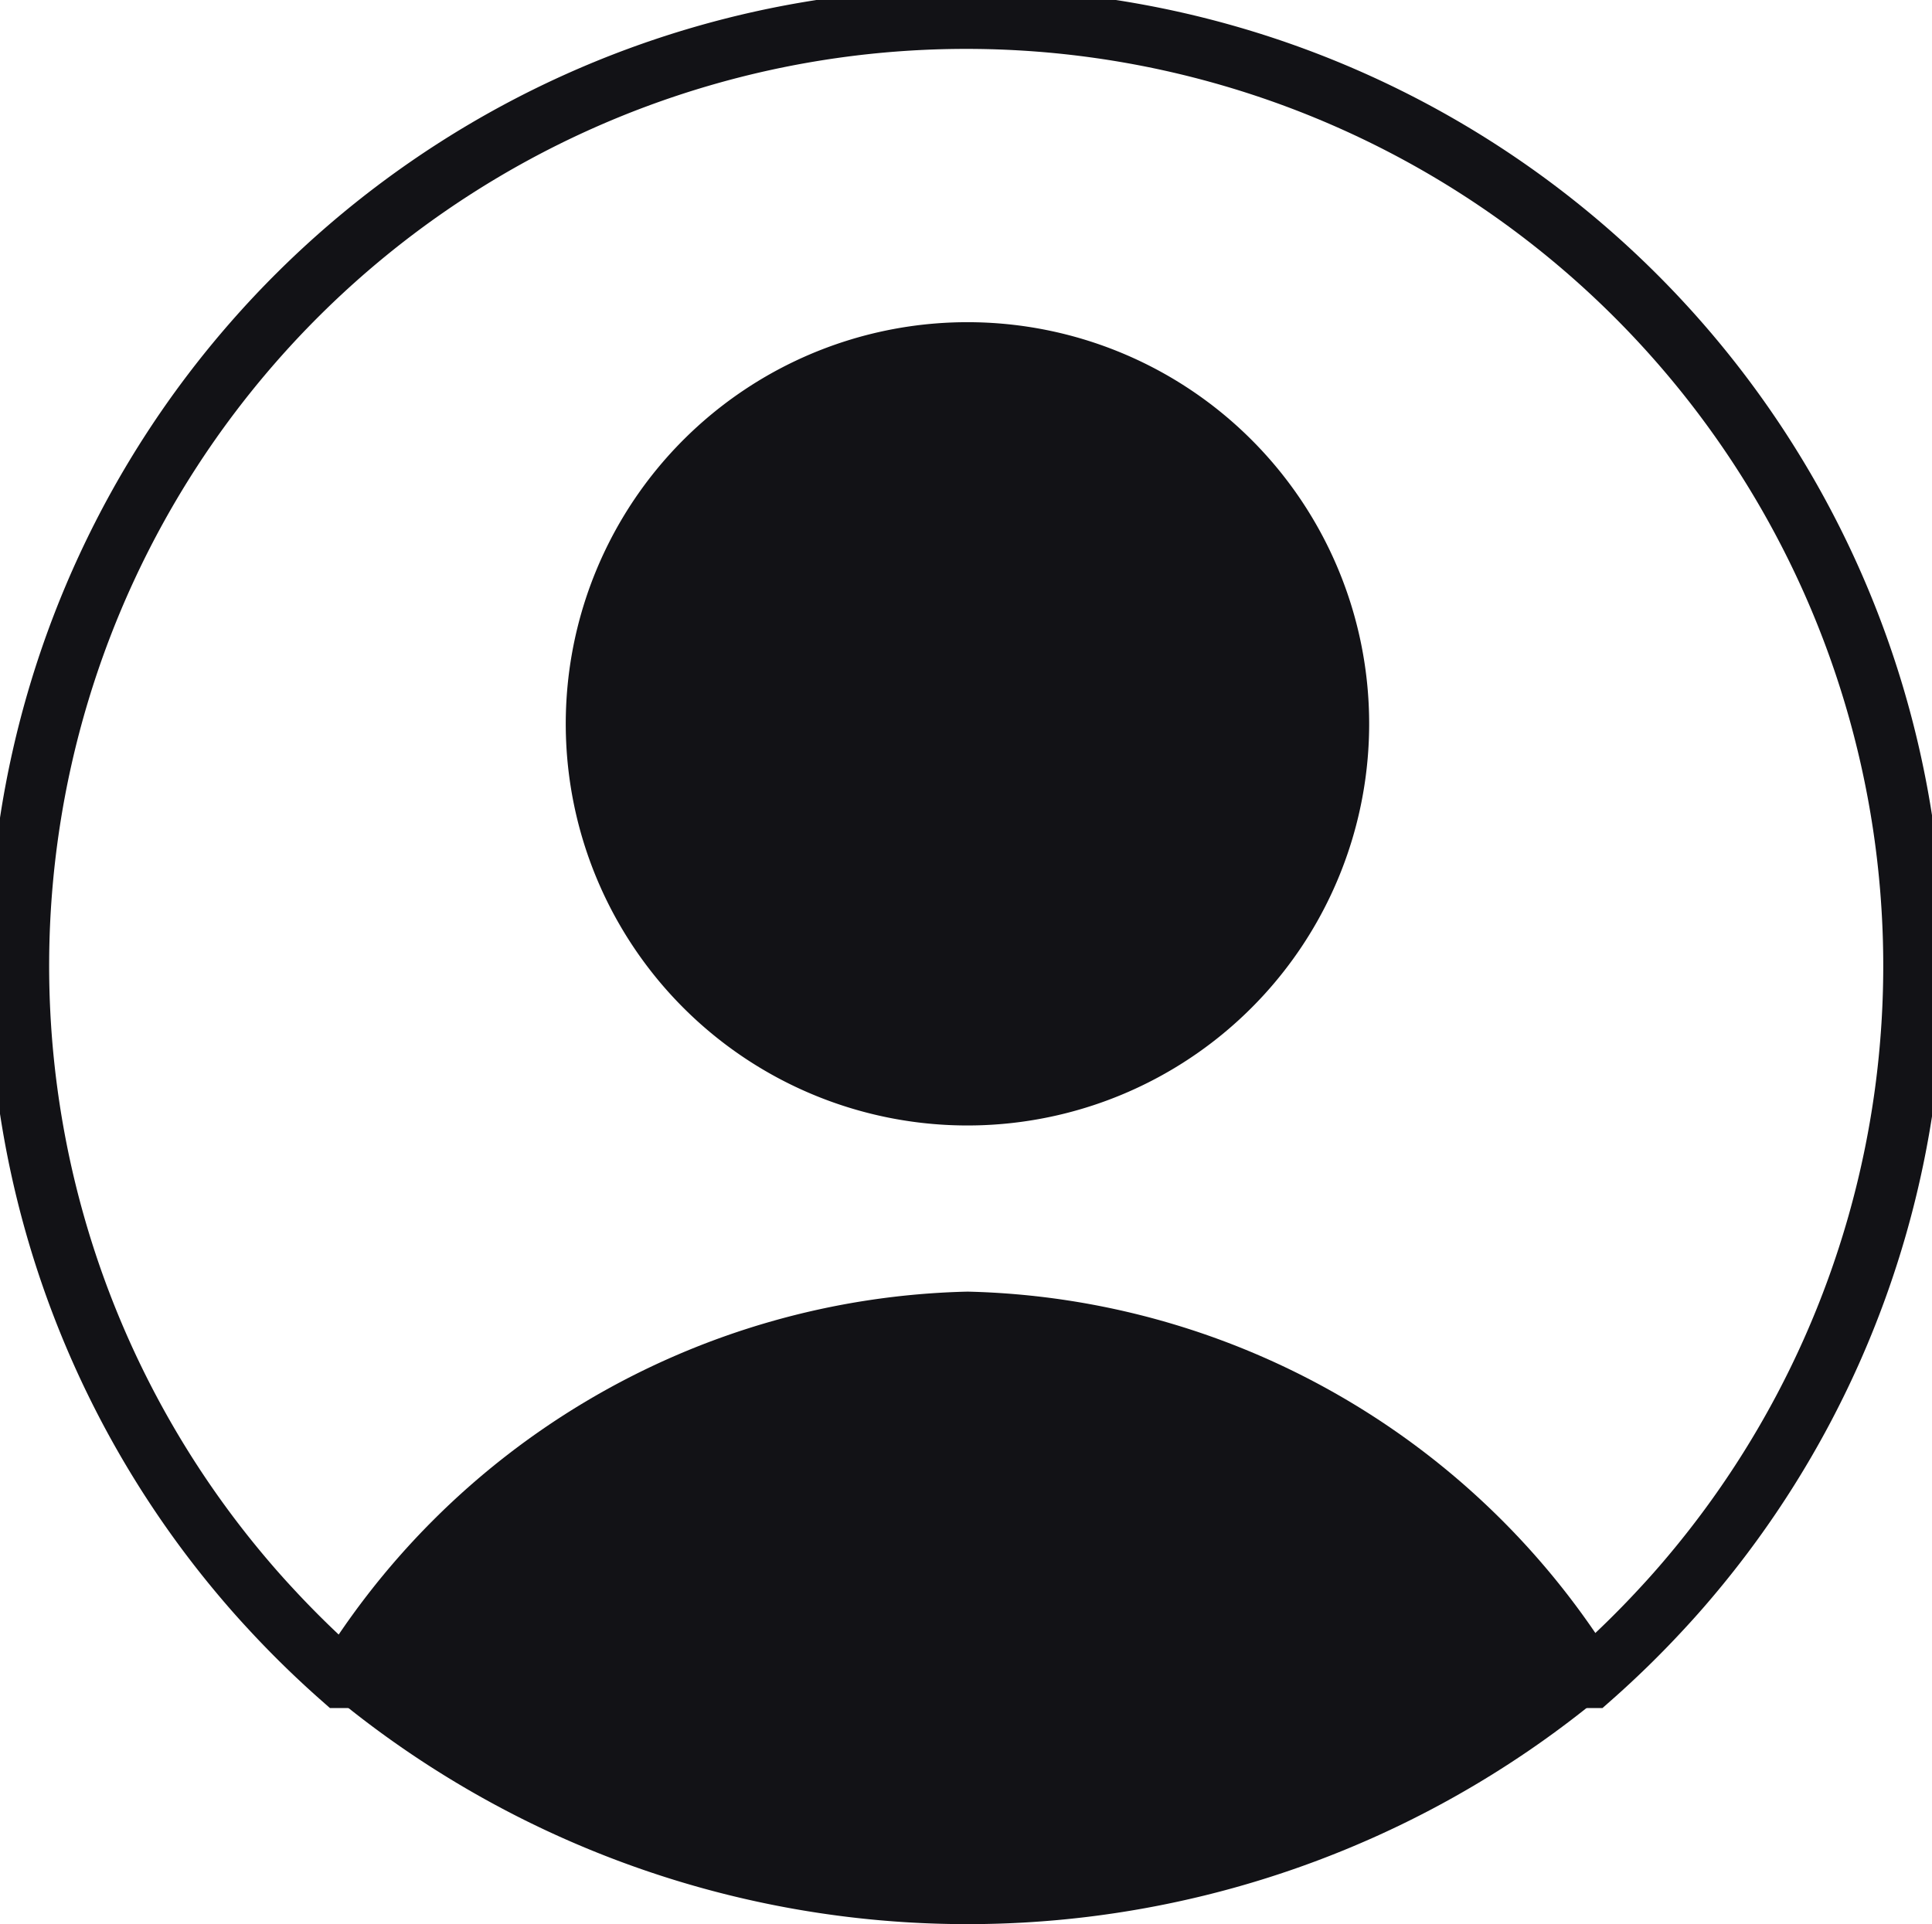 <svg xmlns="http://www.w3.org/2000/svg" xmlns:xlink="http://www.w3.org/1999/xlink" width="38.366" height="38.215" viewBox="0 0 38.366 38.215">
  <defs>
    <clipPath id="clip-path">
      <rect id="Rettangolo_91" data-name="Rettangolo 91" width="38.366" height="38.215" fill="none"/>
    </clipPath>
  </defs>
  <g id="Raggruppa_79" data-name="Raggruppa 79" transform="translate(0 0)">
    <g id="Raggruppa_78" data-name="Raggruppa 78" transform="translate(0 0)" clip-path="url(#clip-path)">
      <path id="Tracciato_144" data-name="Tracciato 144" d="M7.007,33.552a19.1,19.1,0,0,1-1.4-1.368q-.279-.3-.546-.616a18.811,18.811,0,1,1,28.708,0q-.266.315-.546.616a19.1,19.1,0,0,1-1.4,1.368Z" transform="translate(-0.228 -0.228)" fill="none" stroke="#121216" stroke-width="1.2"/>
      <path id="Tracciato_145" data-name="Tracciato 145" d="M36.02,48.994a19.749,19.749,0,0,1-26.046,0A15.519,15.519,0,0,1,23,41.334a15.519,15.519,0,0,1,13.022,7.66" transform="translate(-3.784 -15.681)" fill="#121216"/>
      <path id="Tracciato_146" data-name="Tracciato 146" d="M34.058,18.287a7.977,7.977,0,1,1-7.976-7.976,7.976,7.976,0,0,1,7.976,7.976" transform="translate(-6.869 -3.912)" fill="#121216"/>
    </g>
  </g>
</svg>
